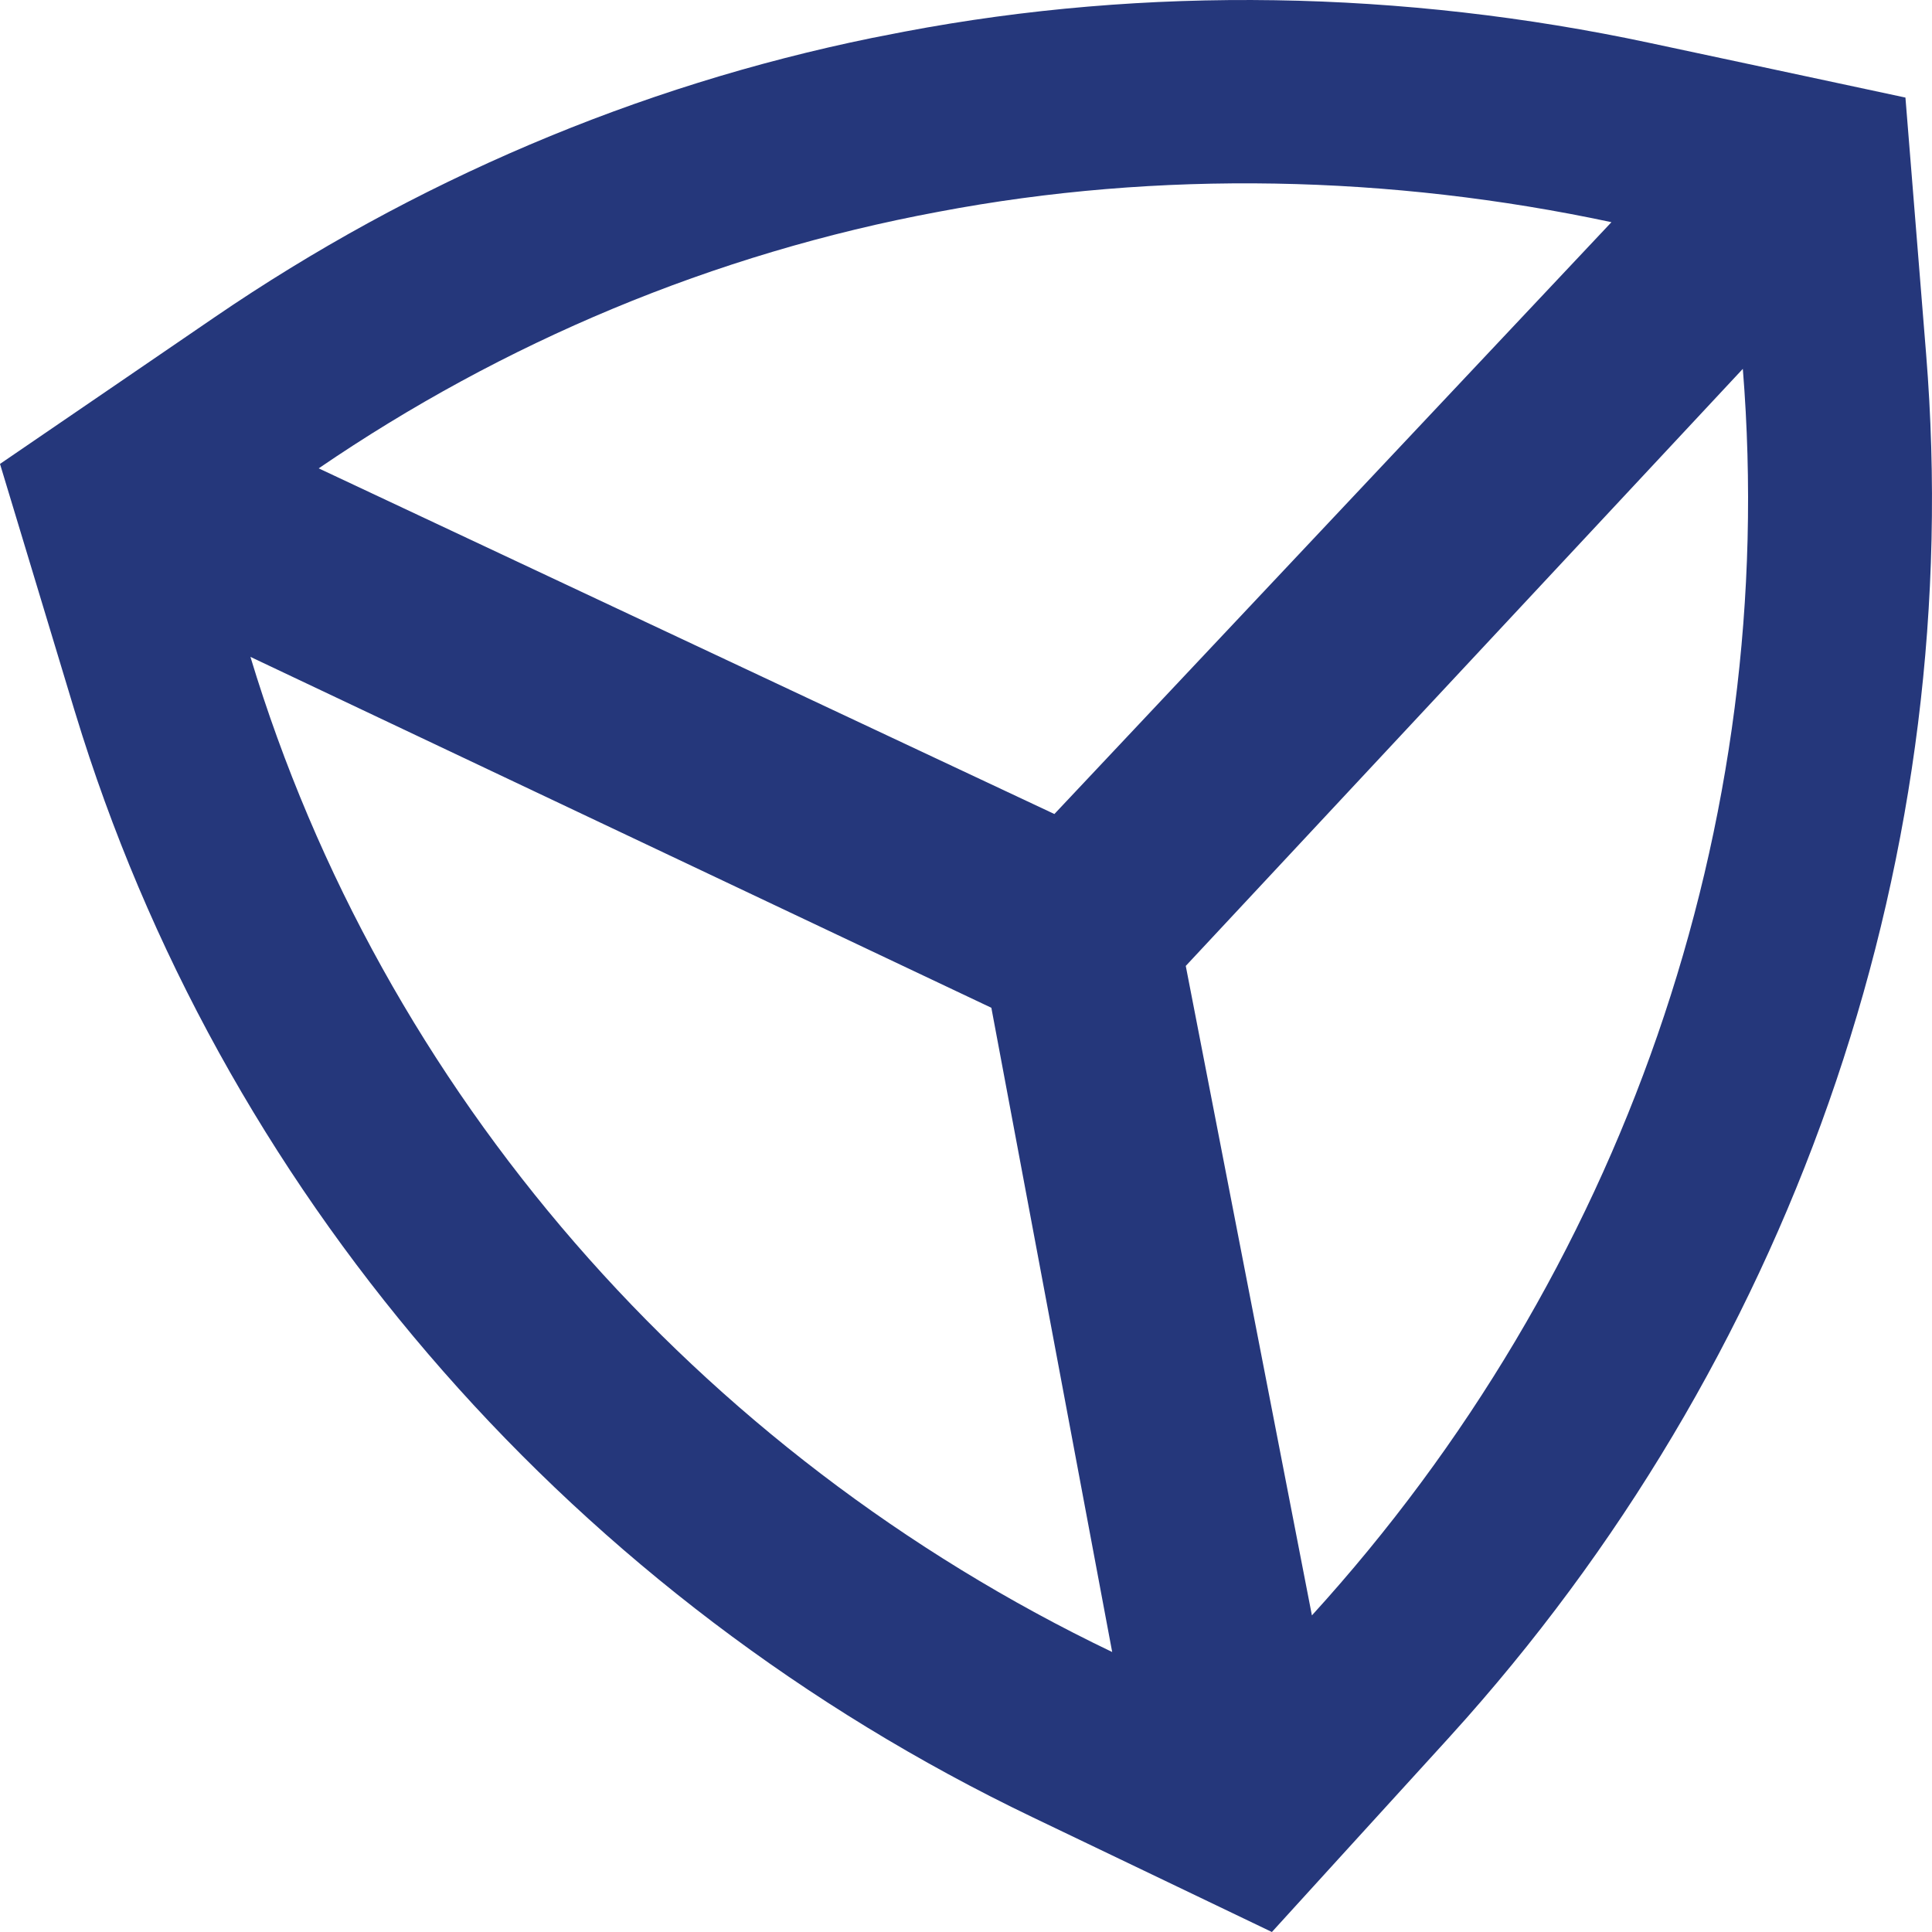 <?xml version="1.0" encoding="UTF-8"?>
<svg xmlns="http://www.w3.org/2000/svg" width="24" height="24" viewBox="0 0 24 24"><path fill="#25377B" d="M20.497,0.534 L22.006,0.856 L23.67,1.212 L23.744,2.129 L23.927,4.399 C24.425,10.558 22.353,16.667 18.216,21.344 L17.989,21.597 L16.623,23.096 L15.8,24 L14.624,23.436 L12.826,22.574 C7.178,19.866 2.888,14.99 1.021,9.132 L0.923,8.817 L0.251,6.593 L0,5.763 L1.38,4.82 L2.667,3.94 C5.136,2.253 7.91,1.069 10.835,0.471 L11.235,0.393 C14.244,-0.178 17.422,-0.123 20.497,0.534 Z M3.111,8.16 C4.743,13.56 8.659,18.05 13.816,20.522 L12.315,12.519 Z M21.65,4.582 L14.73,11.999 L16.297,20.067 C20.149,15.838 22.107,10.242 21.65,4.582 Z M20.018,2.76 C17.276,2.175 14.404,2.11 11.662,2.63 C8.855,3.151 6.244,4.257 3.959,5.818 L13.098,10.112 Z"/></svg>
